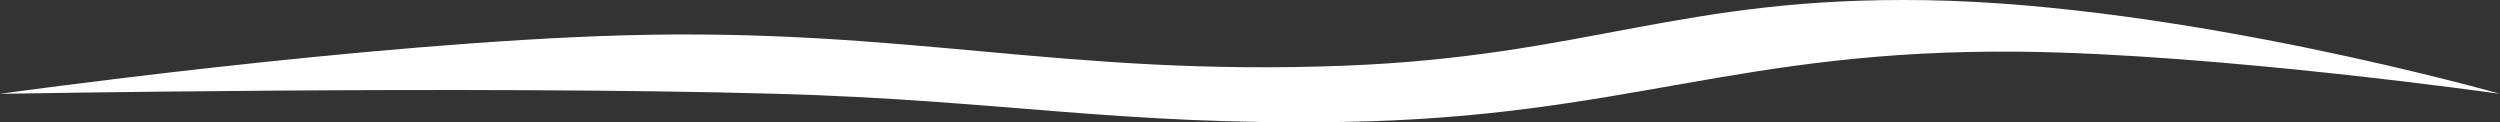 <?xml version="1.0" encoding="UTF-8"?> <svg xmlns="http://www.w3.org/2000/svg" width="368" height="18" viewBox="0 0 368 18" fill="none"><rect x="0" y="0" width="368" height="18" fill="#333333" stroke="none"/> <path d="M92 5.197C133.585 4.055 156.373 11.255 197.769 9.676C233.6 8.31 247.399 -0.559 283.51 0.028C321.797 0.649 368 13.812 368 13.812C368 13.812 326.247 7.893 297.279 7.609C255.769 7.202 239.231 17.265 197.769 17.947C164.796 18.489 147.388 14.744 114.531 13.812C70.039 12.549 0 13.812 0 13.812C0 13.812 54.238 6.234 92 5.197Z" fill="white"></path> </svg> 